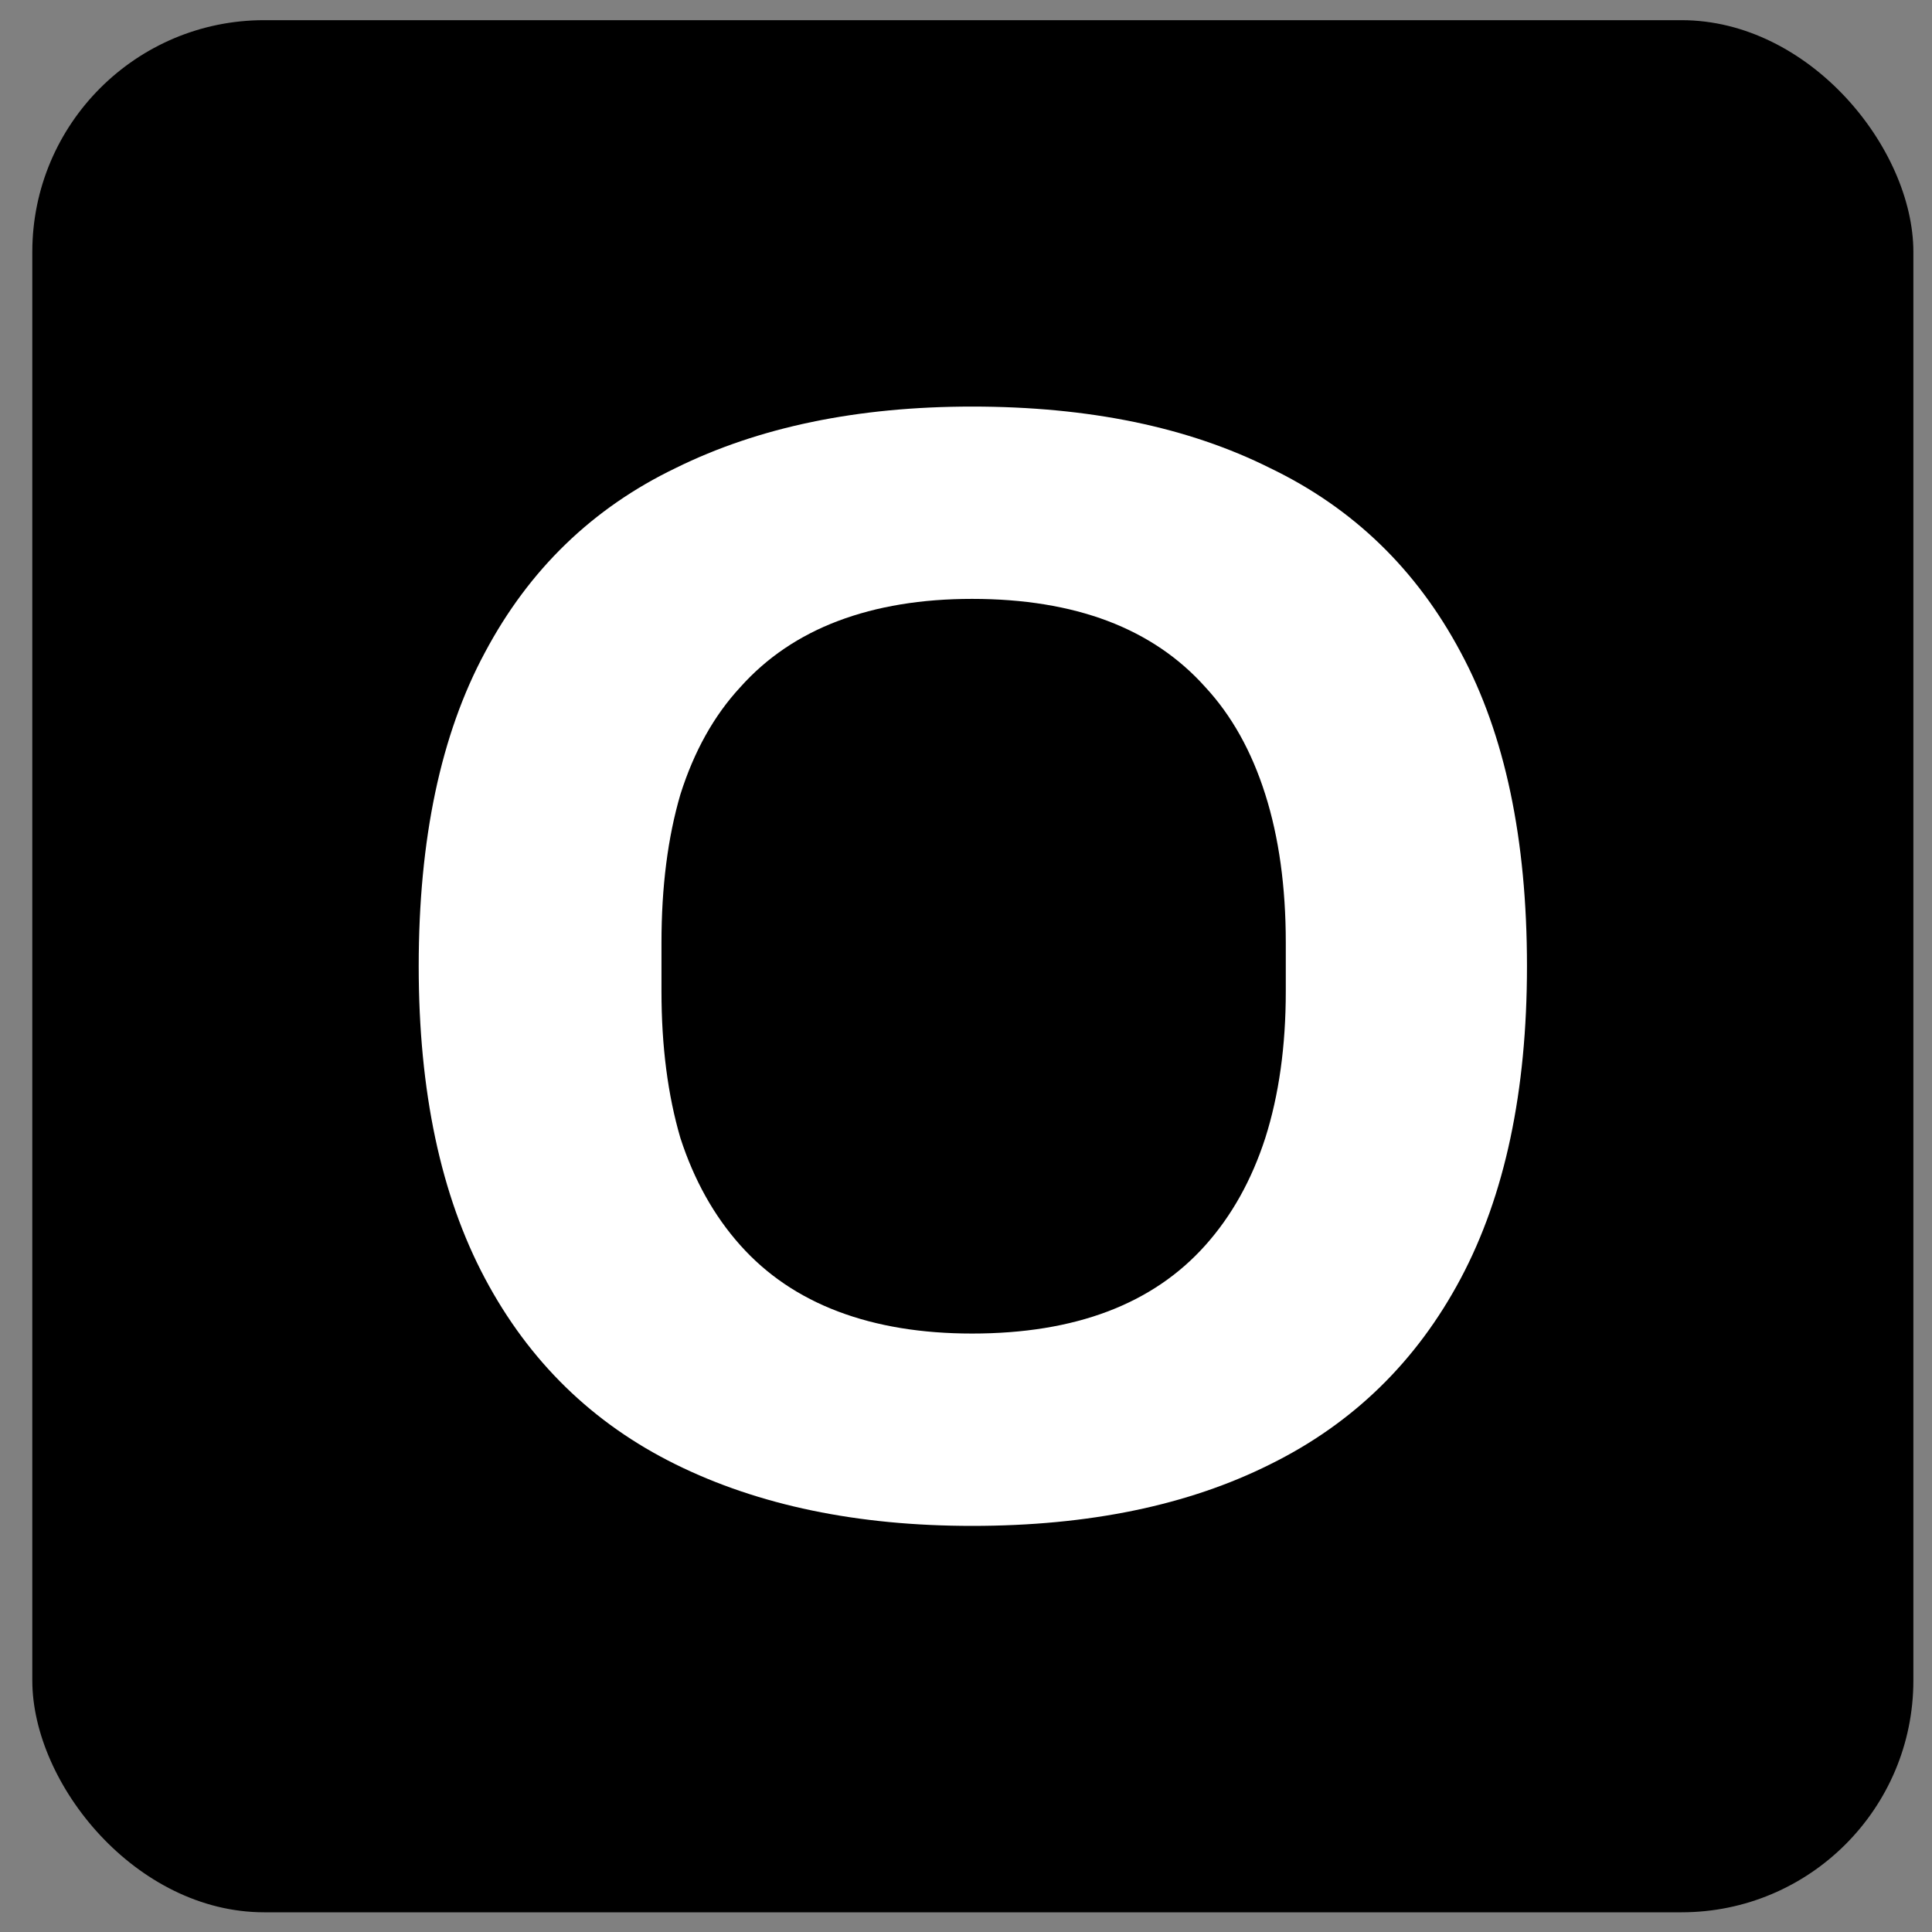 <svg width="50" height="50" viewBox="0 0 50 50" fill="none" xmlns="http://www.w3.org/2000/svg">
<rect x="0" y="0" width="50" height="50" fill="#808080" stroke="none"/>
<rect x="0.836" y="0.522" width="48.682" height="48.968" rx="6" fill="black"/>
<path d="M25.157 39.49C22.192 39.49 19.635 38.959 17.486 37.898C15.338 36.838 13.692 35.233 12.55 33.084C11.407 30.935 10.836 28.242 10.836 25.006C10.836 21.714 11.407 19.008 12.55 16.886C13.692 14.738 15.338 13.146 17.486 12.113C19.635 11.052 22.192 10.522 25.157 10.522C28.176 10.522 30.746 11.052 32.868 12.113C35.017 13.146 36.662 14.738 37.805 16.886C38.947 19.008 39.518 21.714 39.518 25.006C39.518 28.242 38.947 30.935 37.805 33.084C36.662 35.233 35.017 36.838 32.868 37.898C30.746 38.959 28.176 39.49 25.157 39.49ZM25.157 34.512C26.489 34.512 27.659 34.322 28.666 33.941C29.672 33.56 30.515 32.989 31.195 32.227C31.875 31.466 32.392 30.541 32.745 29.453C33.099 28.338 33.276 27.073 33.276 25.658V24.394C33.276 22.952 33.099 21.674 32.745 20.558C32.392 19.443 31.875 18.518 31.195 17.784C30.515 17.022 29.672 16.451 28.666 16.07C27.659 15.69 26.489 15.499 25.157 15.499C23.851 15.499 22.695 15.69 21.689 16.07C20.682 16.451 19.839 17.022 19.159 17.784C18.479 18.518 17.962 19.443 17.609 20.558C17.282 21.674 17.119 22.952 17.119 24.394V25.658C17.119 27.073 17.282 28.338 17.609 29.453C17.962 30.541 18.479 31.466 19.159 32.227C19.839 32.989 20.682 33.56 21.689 33.941C22.695 34.322 23.851 34.512 25.157 34.512Z" fill="white"/>
</svg>
